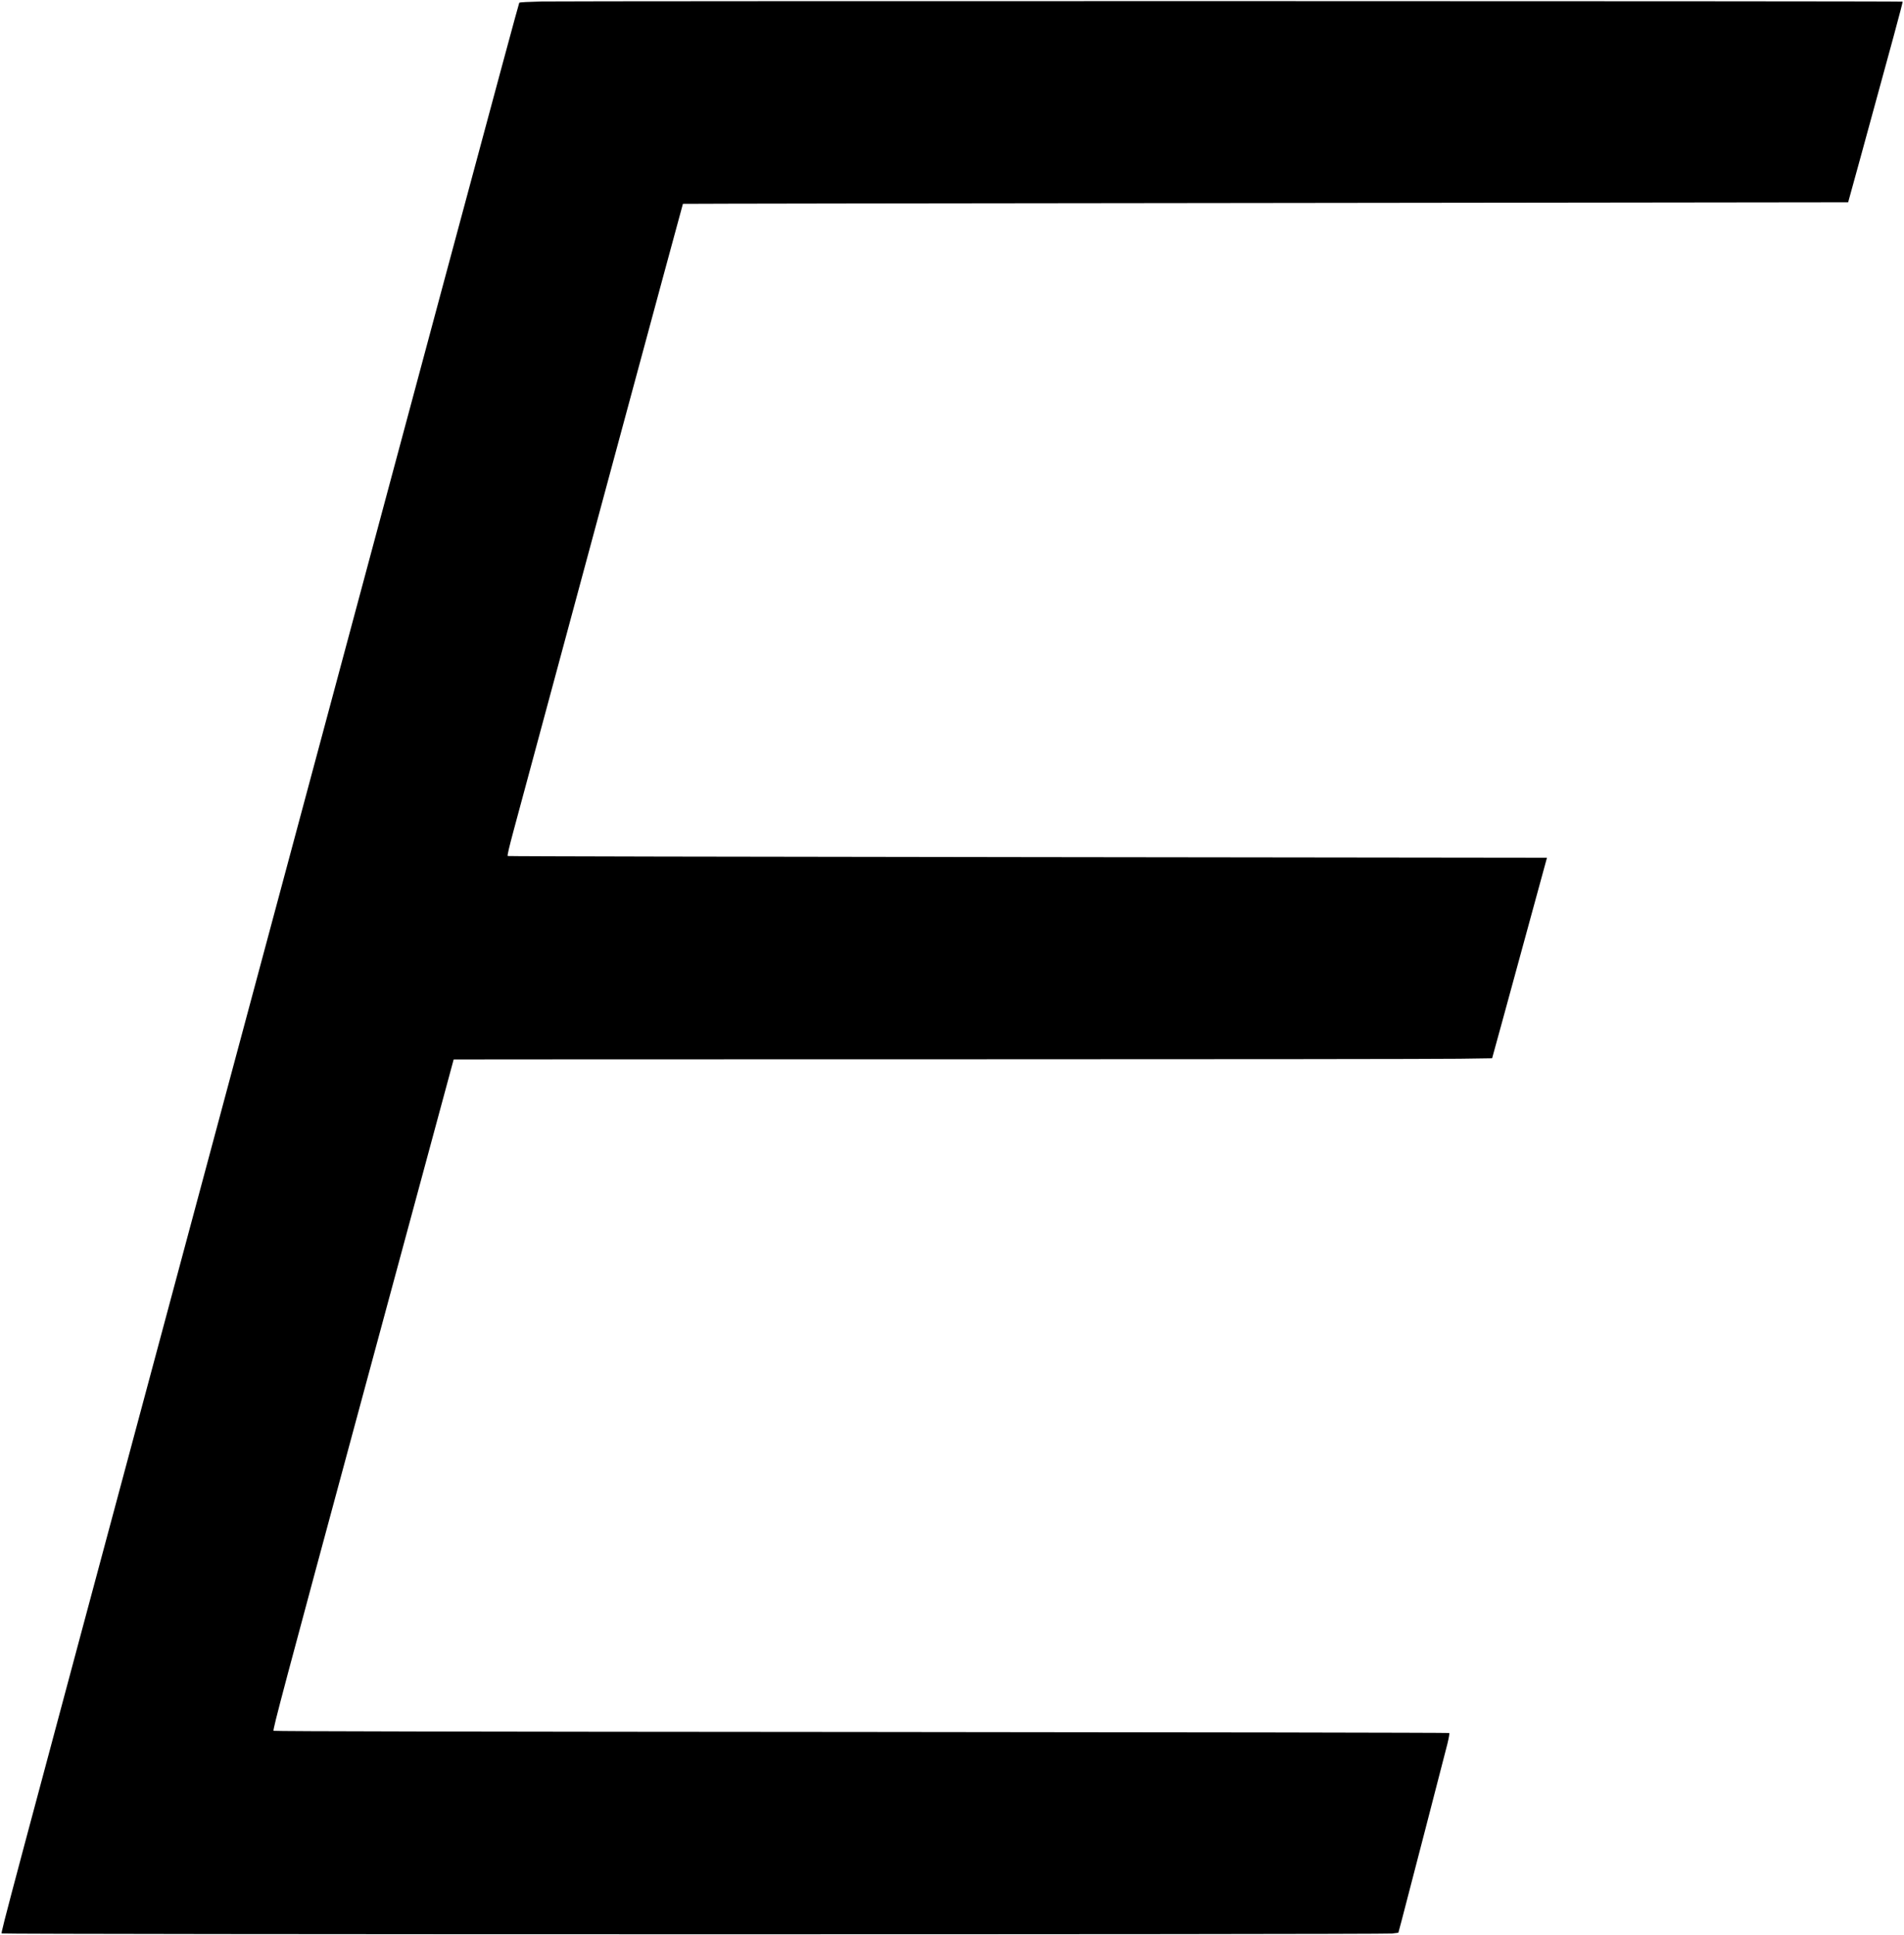 <?xml version="1.0" encoding="UTF-8" standalone="yes"?>
<svg version="1.0" xmlns="http://www.w3.org/2000/svg" width="1832pt" height="1861pt" viewBox="0 0 2443 2482" preserveAspectRatio="xMidYMid meet">
  <g transform="translate(0,2482) scale(0.1,-0.1)" fill="#000000" stroke="none">
    <path d="M6948 24801 c-164 -4 -281 -10 -286 -16 -9 -9 -1072 -3963 -4343
-16150 -2261 -8422 -2311 -8607 -2299 -8619 14 -14 17726 -15 17844 -1 l79 10
39 145 c72 274 557 2145 590 2277 18 73 29 136 24 140 -4 4 -3397 10 -7539 13
-4995 3 -7537 8 -7548 15 -14 9 123 523 1147 4310 640 2365 1164 4301 1164
4303 0 1 2810 2 6243 2 3434 0 6433 3 6663 7 l420 6 124 451 c134 492 580
2120 580 2122 0 0 -2998 4 -6662 8 -3664 4 -6667 10 -6674 14 -8 5 16 106 78
337 503 1869 2167 8028 2170 8030 2 2 3367 7 7478 11 l7475 9 168 610 c387
1408 536 1959 531 1964 -7 8 -17103 9 -17466 2z"/>
  </g>
</svg>
